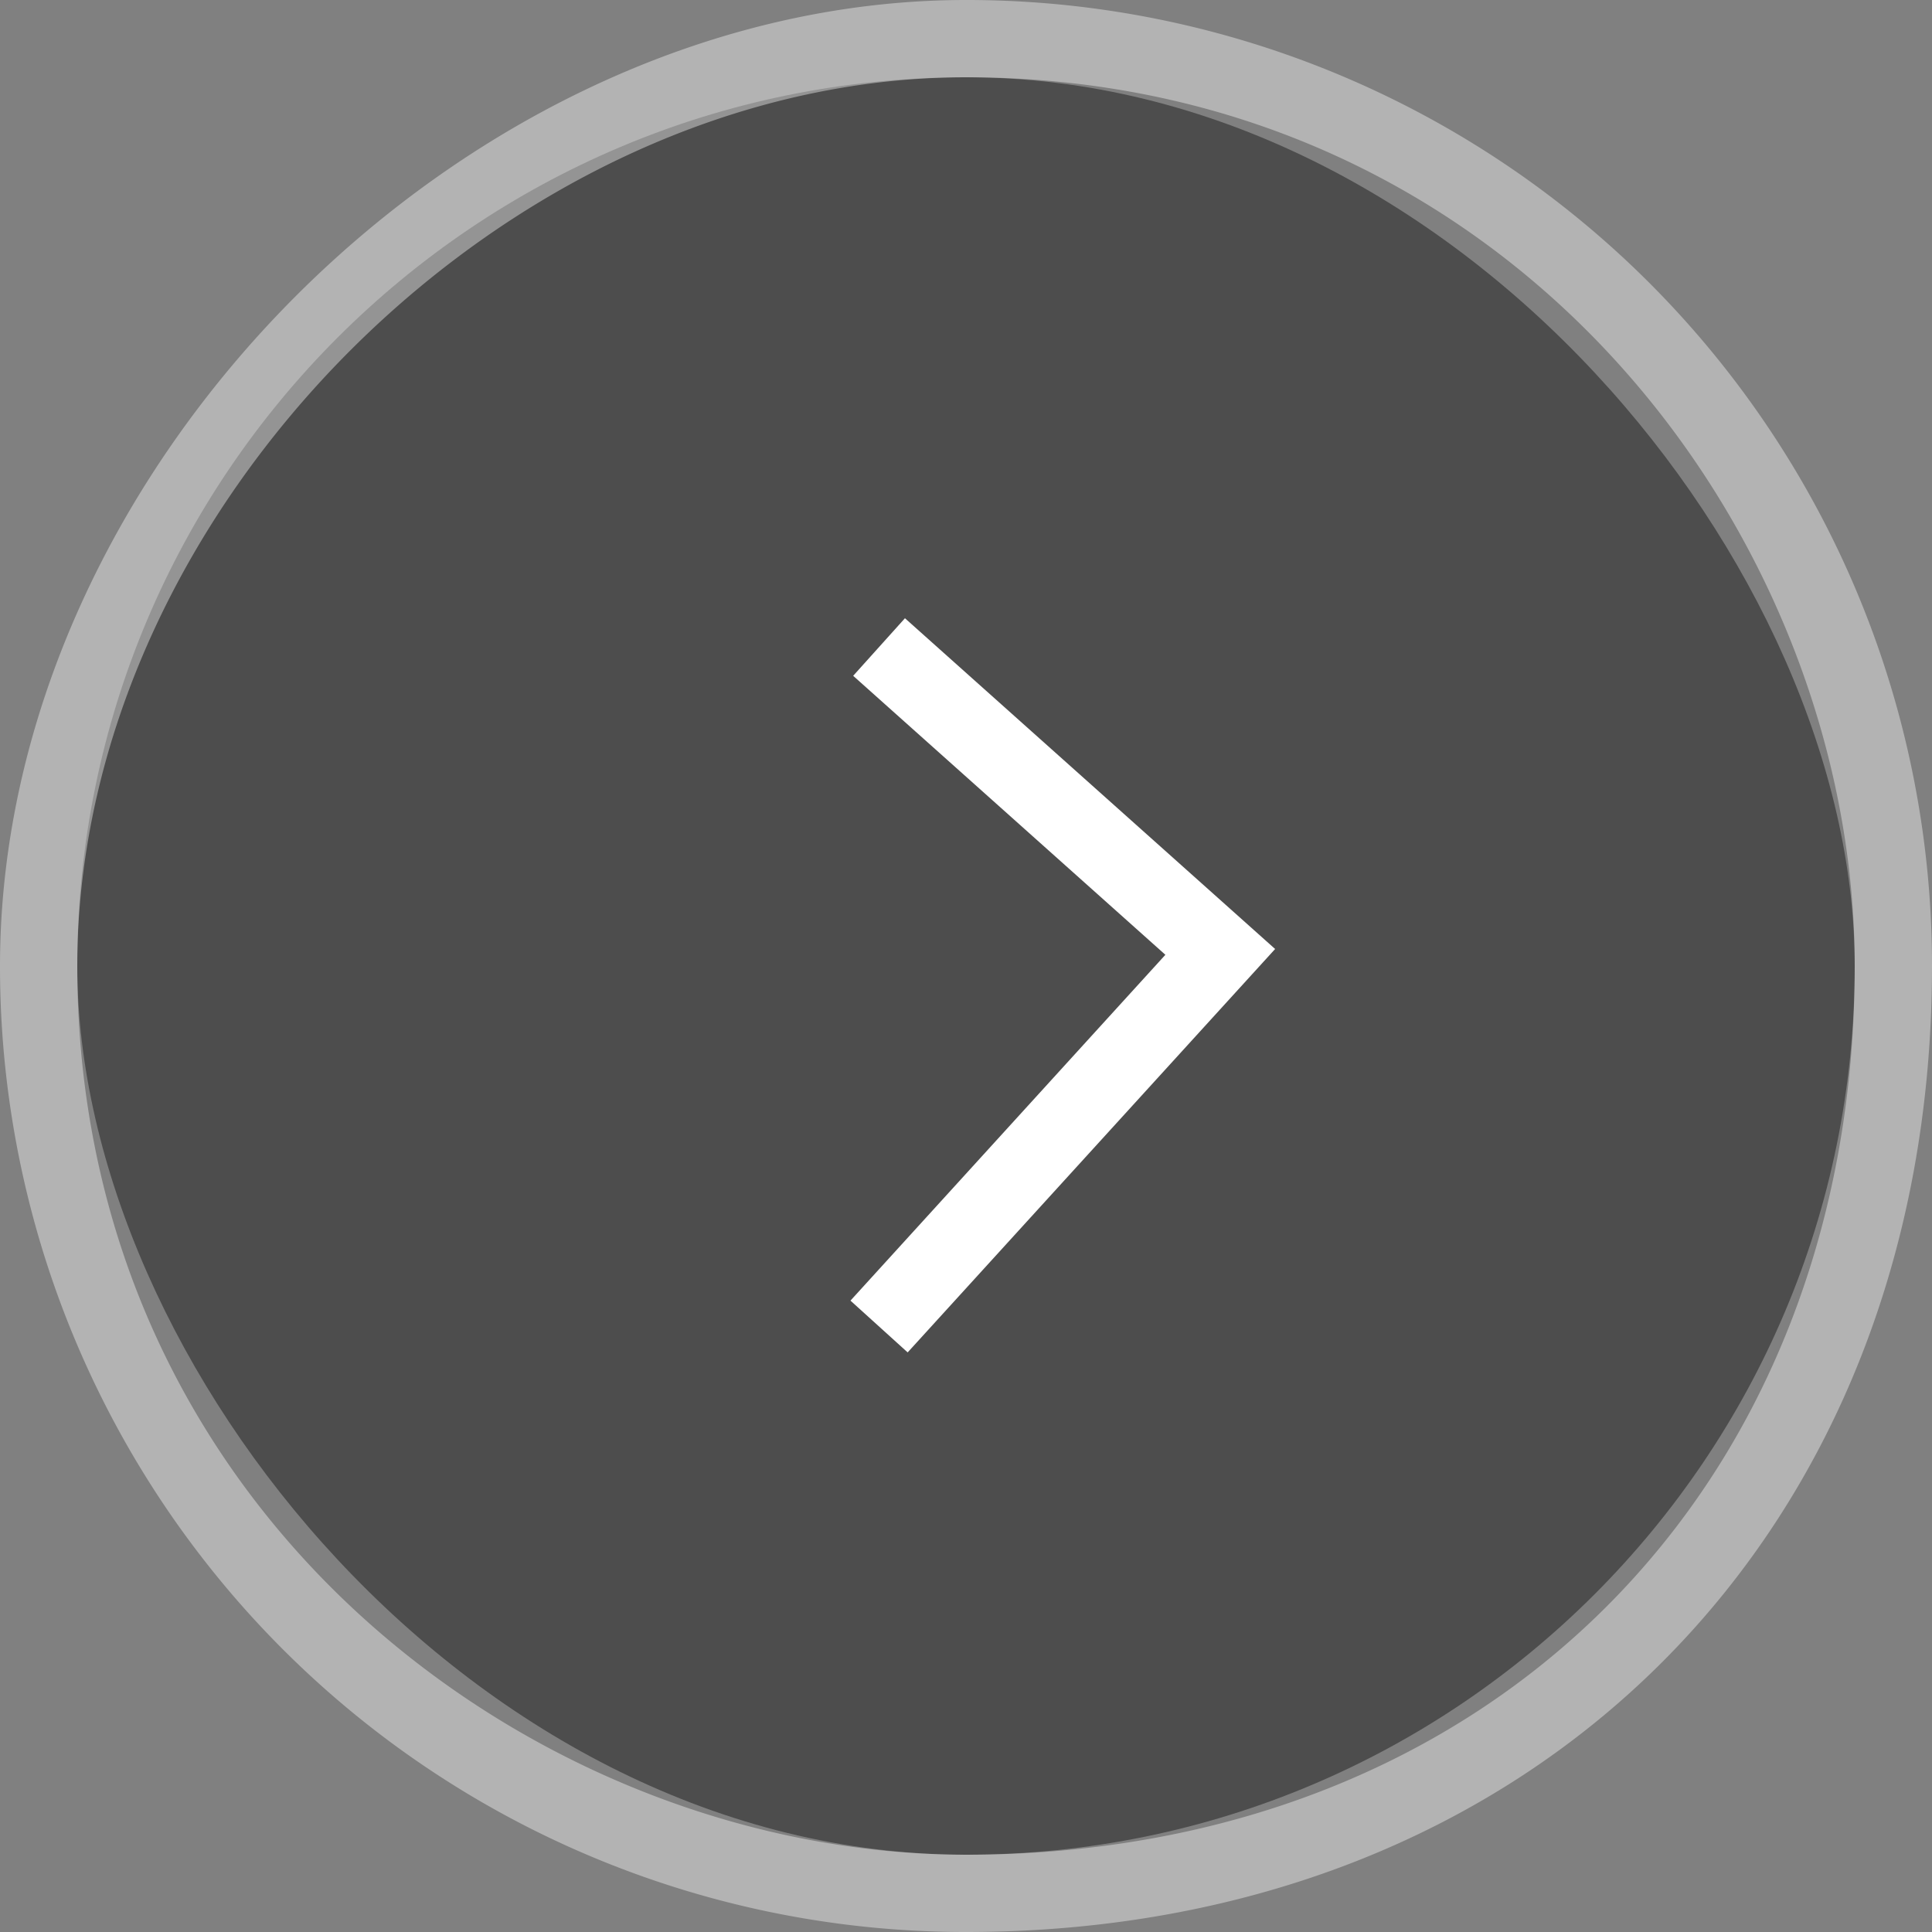 <svg id="arrow_next.svg" xmlns="http://www.w3.org/2000/svg" width="50" height="50" viewBox="0 0 50 50">
  <rect x="0" y="0" width="50" height="50" fill="#808080" stroke="none"/>
  <defs>
    <style>
      .cls-1, .cls-2 {
        opacity: 0.4;
      }

      .cls-2, .cls-3 {
        fill: #fff;
        fill-rule: evenodd;
      }
    </style>
  </defs>
  <rect id="長方形_19" data-name="長方形 19" class="cls-1" x="2" y="2" width="46" height="46" rx="23" ry="23"/>
  <path id="シェイプ_3" data-name="シェイプ 3" class="cls-2" d="M1355,1423c-11.06,0-23-8.79-23-23,0-11.82,11.18-23,23-23,14.21,0,23,11.94,23,23,0,13.54-9.46,23-23,23m0-48c-12.91,0-25,12.09-25,25a24.985,24.985,0,0,0,25,25c14.71,0,25-10.29,25-25a24.985,24.985,0,0,0-25-25" transform="translate(-1330 -1375)"/>
  <path id="シェイプ_4" data-name="シェイプ 4" class="cls-3" d="M1353.49,1410l9.51-10.44-9.58-8.56-1.34,1.49,8.08,7.22-8.15,8.95Z" transform="translate(-1330 -1375)"/>
</svg>
